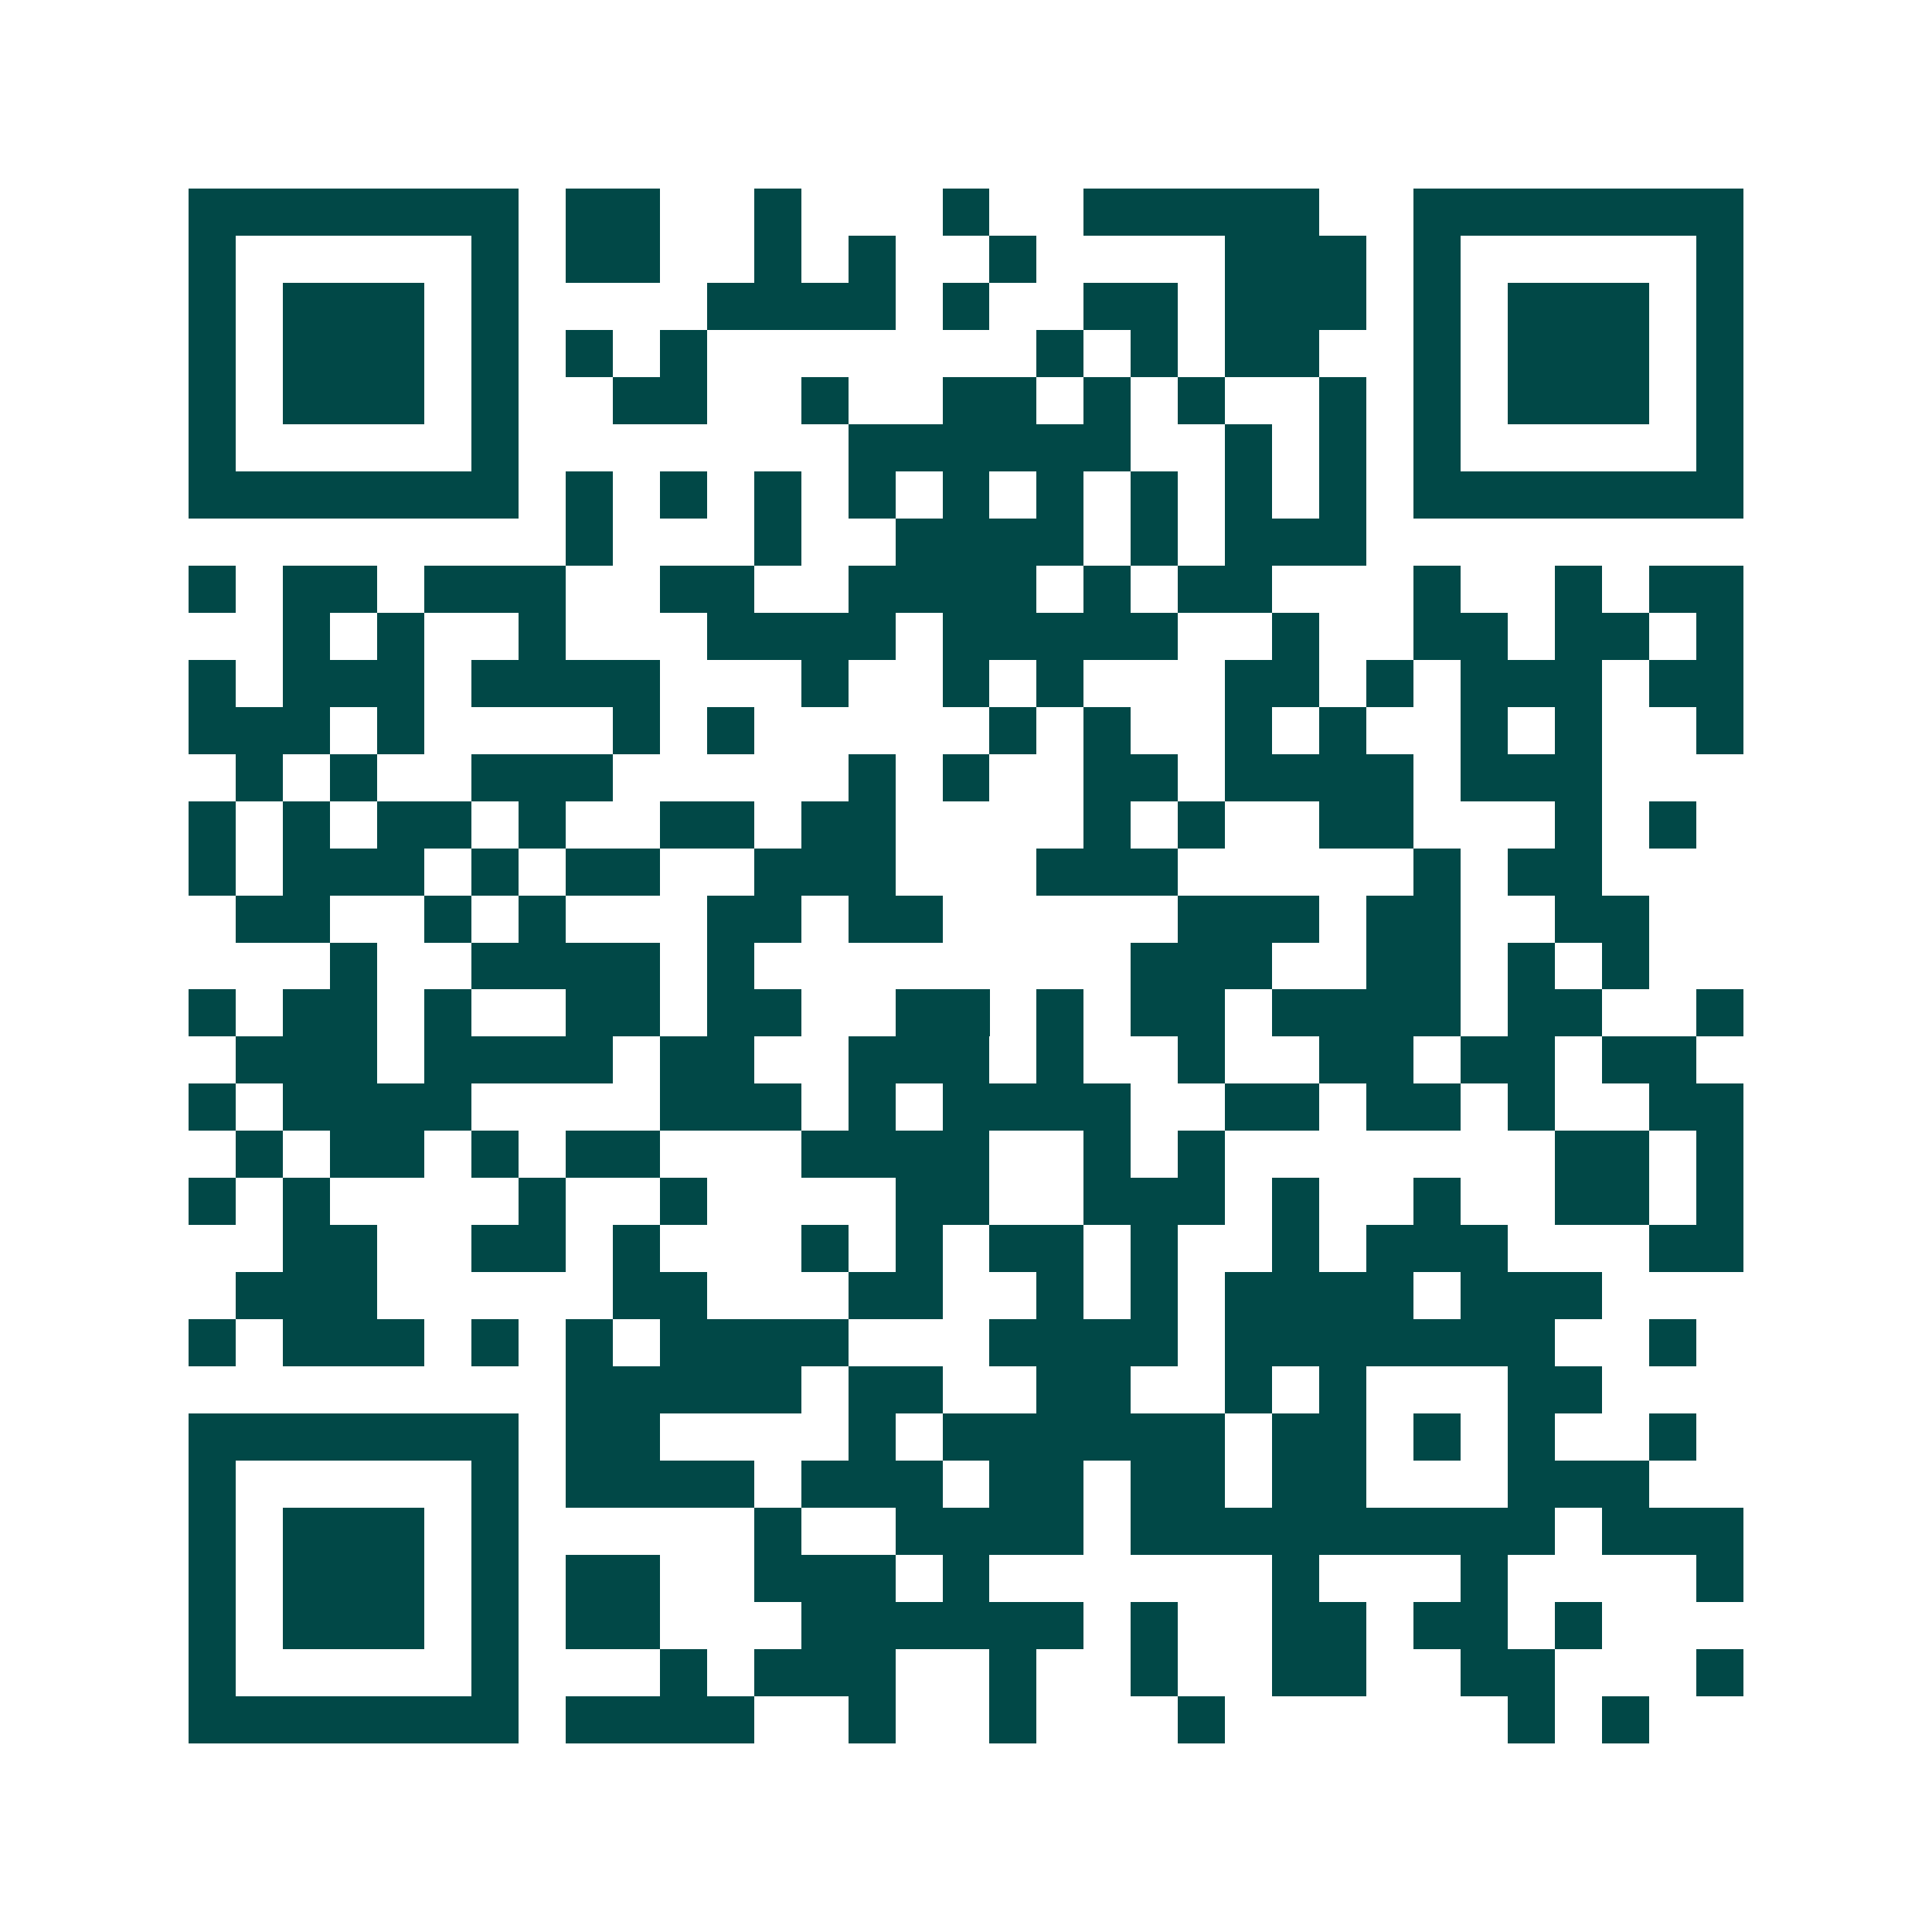 <svg xmlns="http://www.w3.org/2000/svg" width="200" height="200" viewBox="0 0 41 41" shape-rendering="crispEdges"><path fill="#ffffff" d="M0 0h41v41H0z"/><path stroke="#014847" d="M4 4.5h7m1 0h2m2 0h1m3 0h1m2 0h5m2 0h7M4 5.5h1m5 0h1m1 0h2m2 0h1m1 0h1m2 0h1m4 0h3m1 0h1m5 0h1M4 6.5h1m1 0h3m1 0h1m4 0h4m1 0h1m2 0h2m1 0h3m1 0h1m1 0h3m1 0h1M4 7.5h1m1 0h3m1 0h1m1 0h1m1 0h1m7 0h1m1 0h1m1 0h2m2 0h1m1 0h3m1 0h1M4 8.5h1m1 0h3m1 0h1m2 0h2m2 0h1m2 0h2m1 0h1m1 0h1m2 0h1m1 0h1m1 0h3m1 0h1M4 9.5h1m5 0h1m7 0h6m2 0h1m1 0h1m1 0h1m5 0h1M4 10.5h7m1 0h1m1 0h1m1 0h1m1 0h1m1 0h1m1 0h1m1 0h1m1 0h1m1 0h1m1 0h7M12 11.5h1m3 0h1m2 0h4m1 0h1m1 0h3M4 12.5h1m1 0h2m1 0h3m2 0h2m2 0h4m1 0h1m1 0h2m3 0h1m2 0h1m1 0h2M6 13.5h1m1 0h1m2 0h1m3 0h4m1 0h5m2 0h1m2 0h2m1 0h2m1 0h1M4 14.5h1m1 0h3m1 0h4m3 0h1m2 0h1m1 0h1m3 0h2m1 0h1m1 0h3m1 0h2M4 15.5h3m1 0h1m4 0h1m1 0h1m5 0h1m1 0h1m2 0h1m1 0h1m2 0h1m1 0h1m2 0h1M5 16.5h1m1 0h1m2 0h3m5 0h1m1 0h1m2 0h2m1 0h4m1 0h3M4 17.5h1m1 0h1m1 0h2m1 0h1m2 0h2m1 0h2m4 0h1m1 0h1m2 0h2m3 0h1m1 0h1M4 18.5h1m1 0h3m1 0h1m1 0h2m2 0h3m3 0h3m5 0h1m1 0h2M5 19.5h2m2 0h1m1 0h1m3 0h2m1 0h2m5 0h3m1 0h2m2 0h2M7 20.5h1m2 0h4m1 0h1m8 0h3m2 0h2m1 0h1m1 0h1M4 21.5h1m1 0h2m1 0h1m2 0h2m1 0h2m2 0h2m1 0h1m1 0h2m1 0h4m1 0h2m2 0h1M5 22.5h3m1 0h4m1 0h2m2 0h3m1 0h1m2 0h1m2 0h2m1 0h2m1 0h2M4 23.5h1m1 0h4m4 0h3m1 0h1m1 0h4m2 0h2m1 0h2m1 0h1m2 0h2M5 24.5h1m1 0h2m1 0h1m1 0h2m3 0h4m2 0h1m1 0h1m7 0h2m1 0h1M4 25.5h1m1 0h1m4 0h1m2 0h1m4 0h2m2 0h3m1 0h1m2 0h1m2 0h2m1 0h1M6 26.5h2m2 0h2m1 0h1m3 0h1m1 0h1m1 0h2m1 0h1m2 0h1m1 0h3m3 0h2M5 27.5h3m5 0h2m3 0h2m2 0h1m1 0h1m1 0h4m1 0h3M4 28.5h1m1 0h3m1 0h1m1 0h1m1 0h4m3 0h4m1 0h7m2 0h1M12 29.5h5m1 0h2m2 0h2m2 0h1m1 0h1m3 0h2M4 30.5h7m1 0h2m4 0h1m1 0h6m1 0h2m1 0h1m1 0h1m2 0h1M4 31.5h1m5 0h1m1 0h4m1 0h3m1 0h2m1 0h2m1 0h2m3 0h3M4 32.5h1m1 0h3m1 0h1m5 0h1m2 0h4m1 0h9m1 0h3M4 33.5h1m1 0h3m1 0h1m1 0h2m2 0h3m1 0h1m6 0h1m3 0h1m4 0h1M4 34.5h1m1 0h3m1 0h1m1 0h2m3 0h6m1 0h1m2 0h2m1 0h2m1 0h1M4 35.5h1m5 0h1m3 0h1m1 0h3m2 0h1m2 0h1m2 0h2m2 0h2m3 0h1M4 36.5h7m1 0h4m2 0h1m2 0h1m3 0h1m6 0h1m1 0h1"/></svg>
